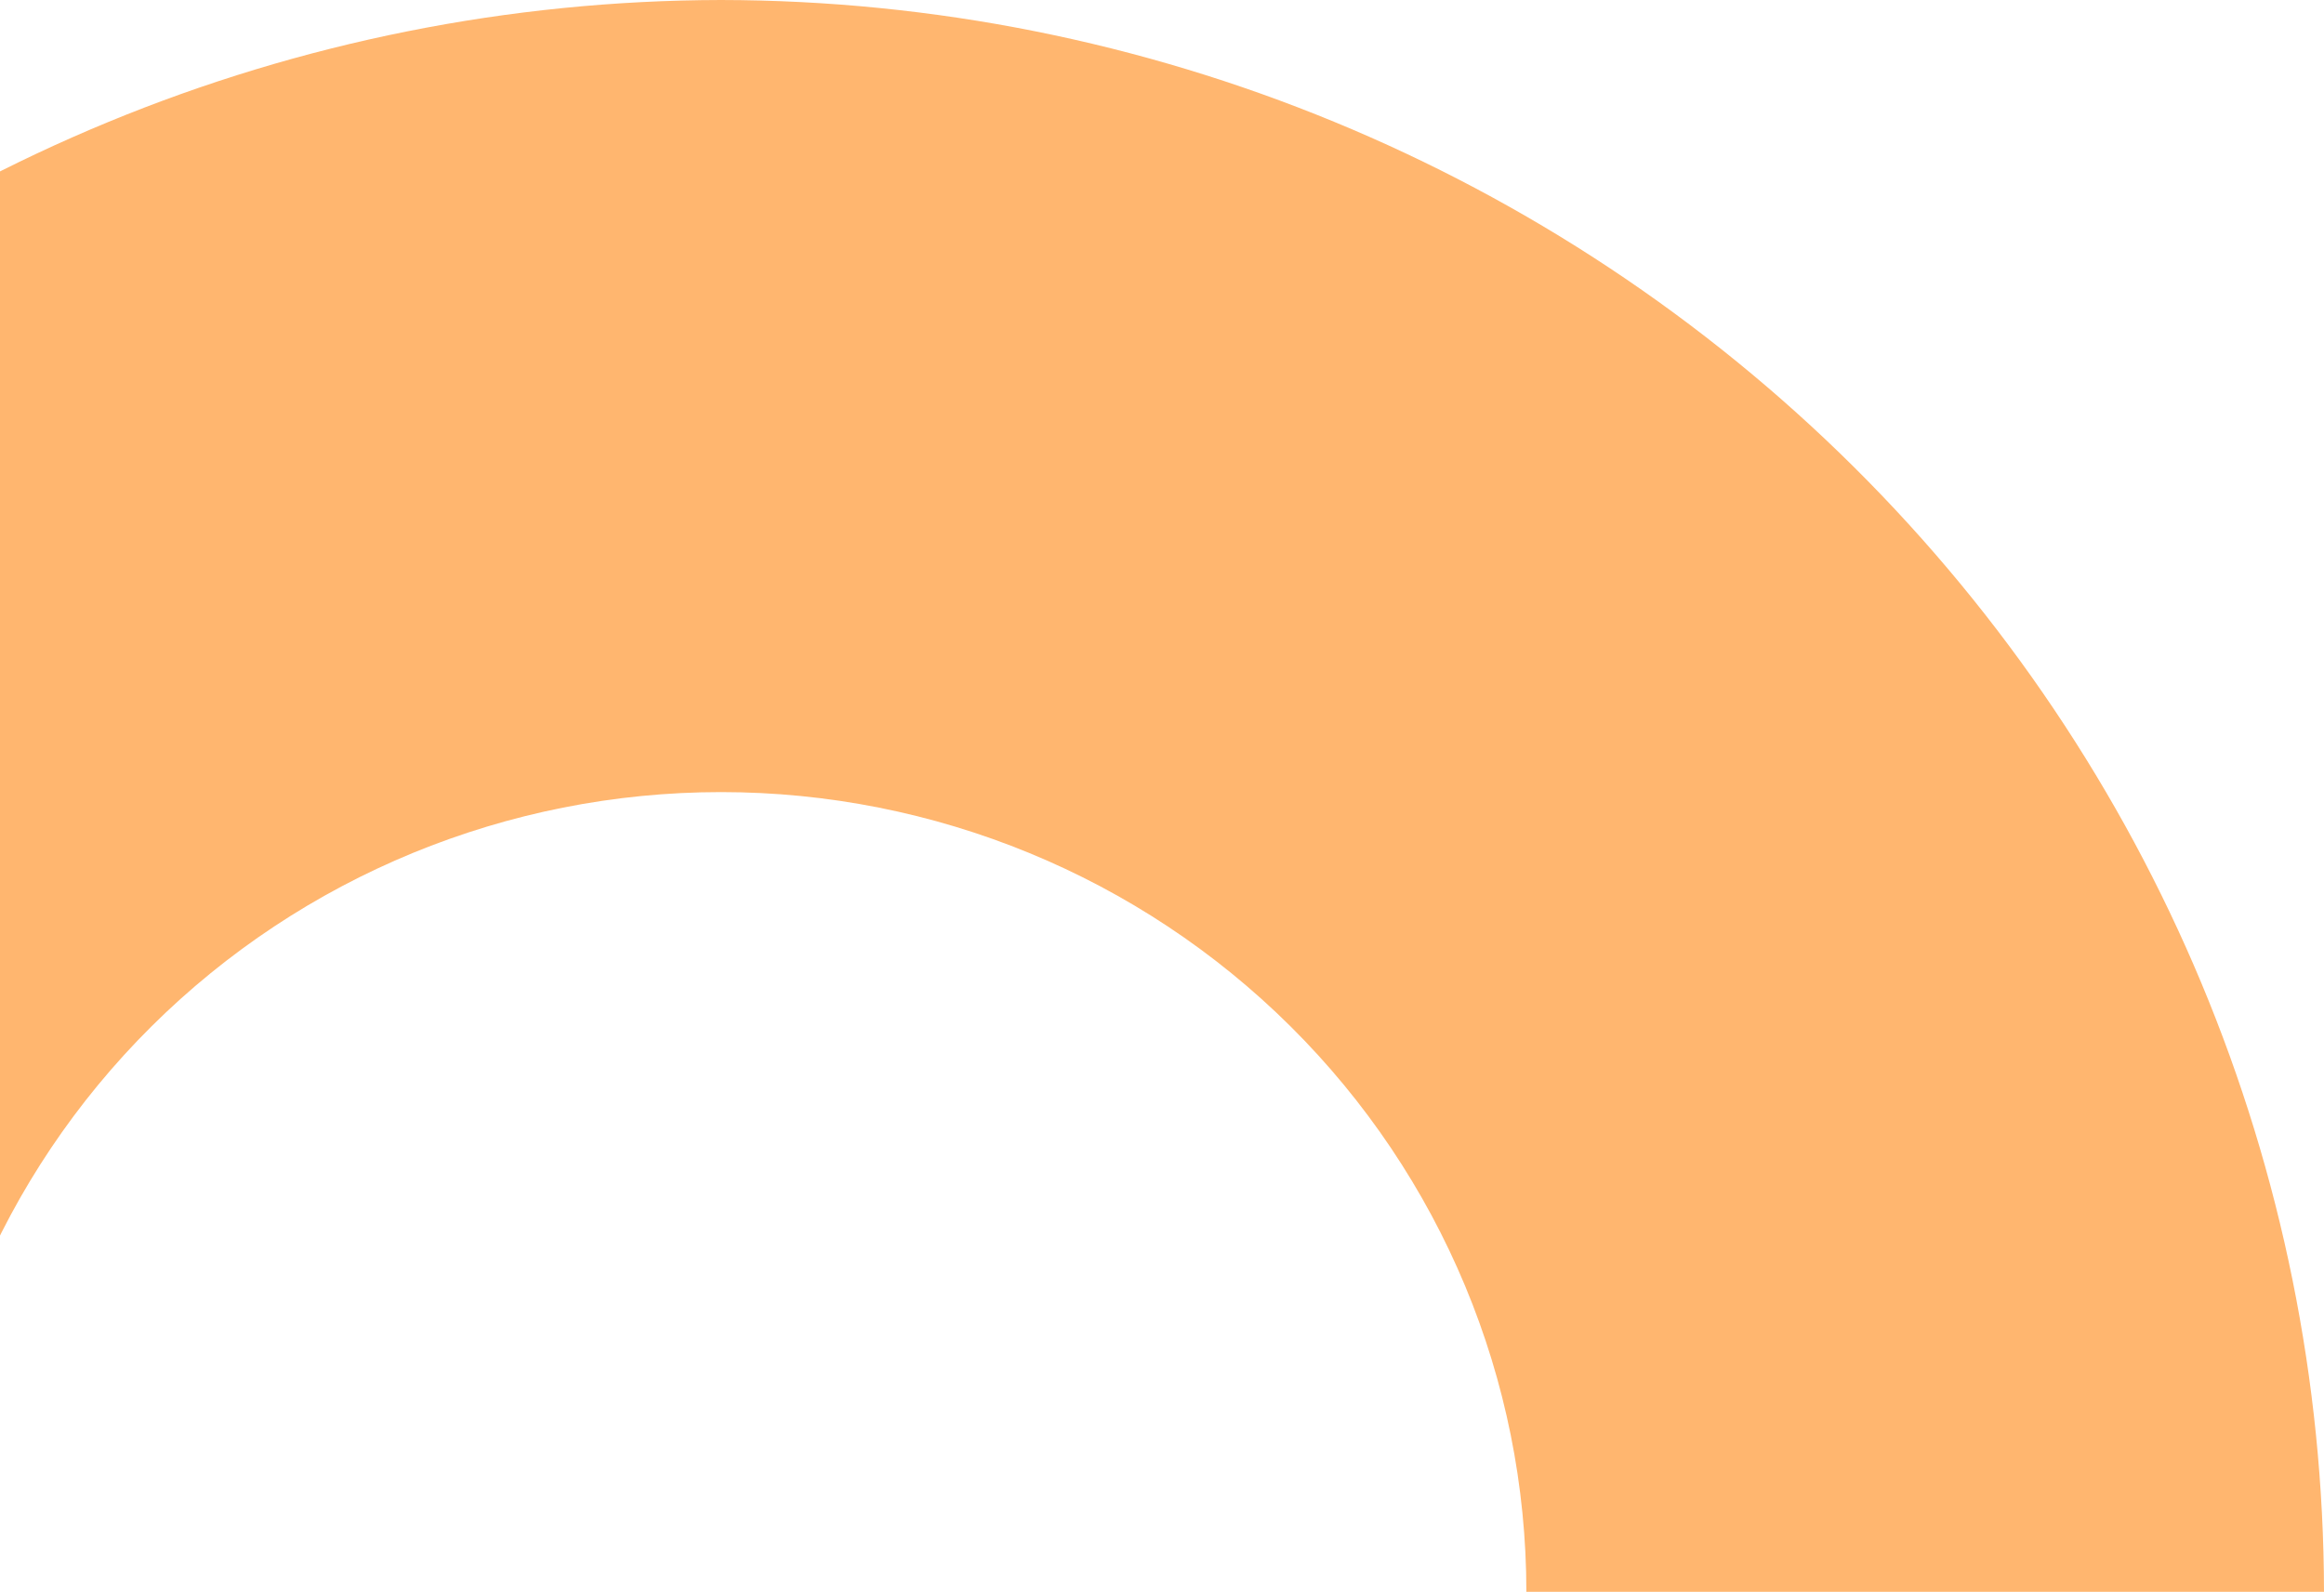 <svg width="343" height="235" viewBox="0 0 343 235" fill="none" xmlns="http://www.w3.org/2000/svg">
<path d="M106.415 4.1336e-05C169.133 0.09 229.257 24.878 273.606 68.929C317.955 112.981 342.91 172.702 343 235L225.277 235C225.277 203.687 212.754 173.657 190.463 151.515C168.172 129.374 137.939 116.935 106.415 116.935C74.891 116.935 44.657 129.374 22.366 151.515C0.076 173.657 -12.447 203.687 -12.447 235L-130 235C-129.925 172.726 -104.998 113.022 -60.683 68.972C-16.368 24.922 43.721 0.12 106.415 4.1336e-05Z" fill="#FFB66F"/>
</svg>
